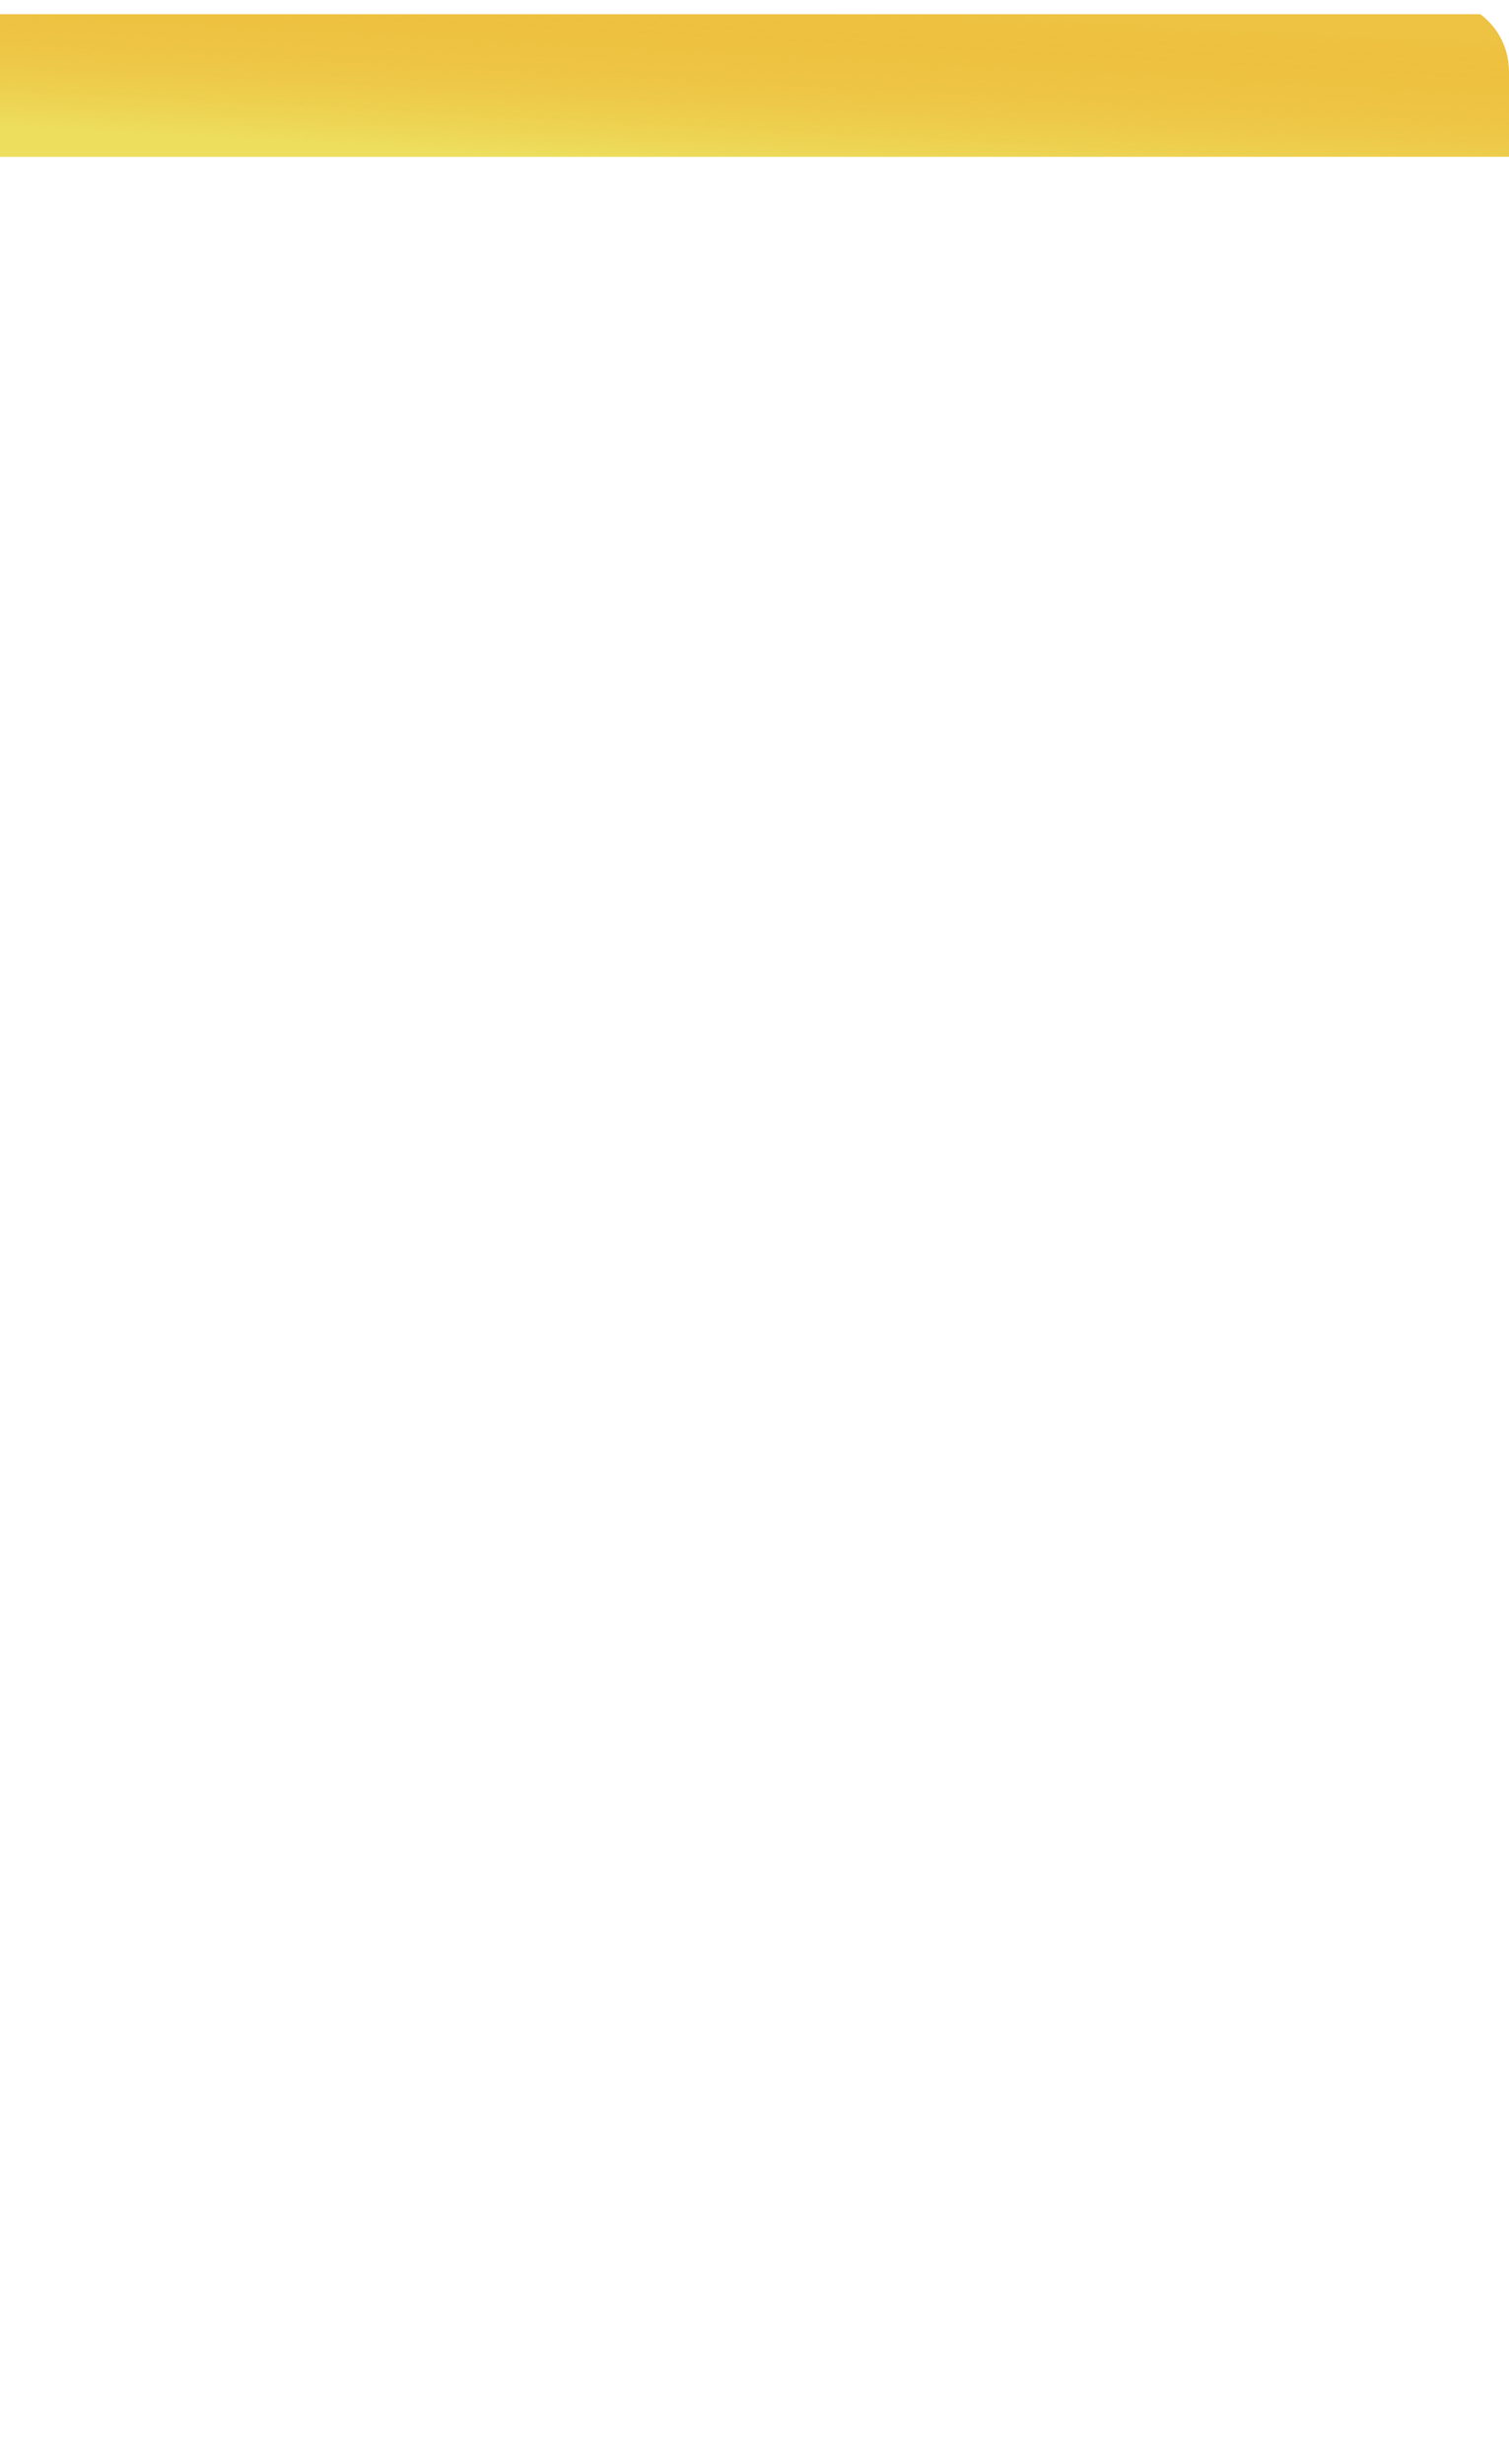 <?xml version="1.0" encoding="UTF-8"?> <svg xmlns="http://www.w3.org/2000/svg" width="424" height="692" viewBox="0 0 424 692" fill="none"> <g clip-path="url(#clip0_356_128)"> <path d="M0 0H404C415.046 0 424 8.954 424 20V692H20C8.954 692 0 683.046 0 672V0Z" fill="white"></path> <g filter="url(#filter0_d_356_128)"> <rect width="424" height="40" fill="#EDDE5D"></rect> <rect width="424" height="40" fill="url(#paint0_linear_356_128)"></rect> </g> </g> <defs> <filter id="filter0_d_356_128" x="-4" y="0" width="432" height="48" filterUnits="userSpaceOnUse" color-interpolation-filters="sRGB"> <feFlood flood-opacity="0" result="BackgroundImageFix"></feFlood> <feColorMatrix in="SourceAlpha" type="matrix" values="0 0 0 0 0 0 0 0 0 0 0 0 0 0 0 0 0 0 127 0" result="hardAlpha"></feColorMatrix> <feOffset dy="4"></feOffset> <feGaussianBlur stdDeviation="2"></feGaussianBlur> <feComposite in2="hardAlpha" operator="out"></feComposite> <feColorMatrix type="matrix" values="0 0 0 0 0 0 0 0 0 0 0 0 0 0 0 0 0 0 0.25 0"></feColorMatrix> <feBlend mode="normal" in2="BackgroundImageFix" result="effect1_dropShadow_356_128"></feBlend> <feBlend mode="normal" in="SourceGraphic" in2="effect1_dropShadow_356_128" result="shape"></feBlend> </filter> <linearGradient id="paint0_linear_356_128" x1="298.23" y1="1.786" x2="295.826" y2="47.242" gradientUnits="userSpaceOnUse"> <stop stop-color="#F09819" stop-opacity="0.4"></stop> <stop offset="1" stop-color="#EDDE5D"></stop> </linearGradient> <clipPath id="clip0_356_128"> <path d="M0 0H404C415.046 0 424 8.954 424 20V692H20C8.954 692 0 683.046 0 672V0Z" fill="white"></path> </clipPath> </defs> </svg> 